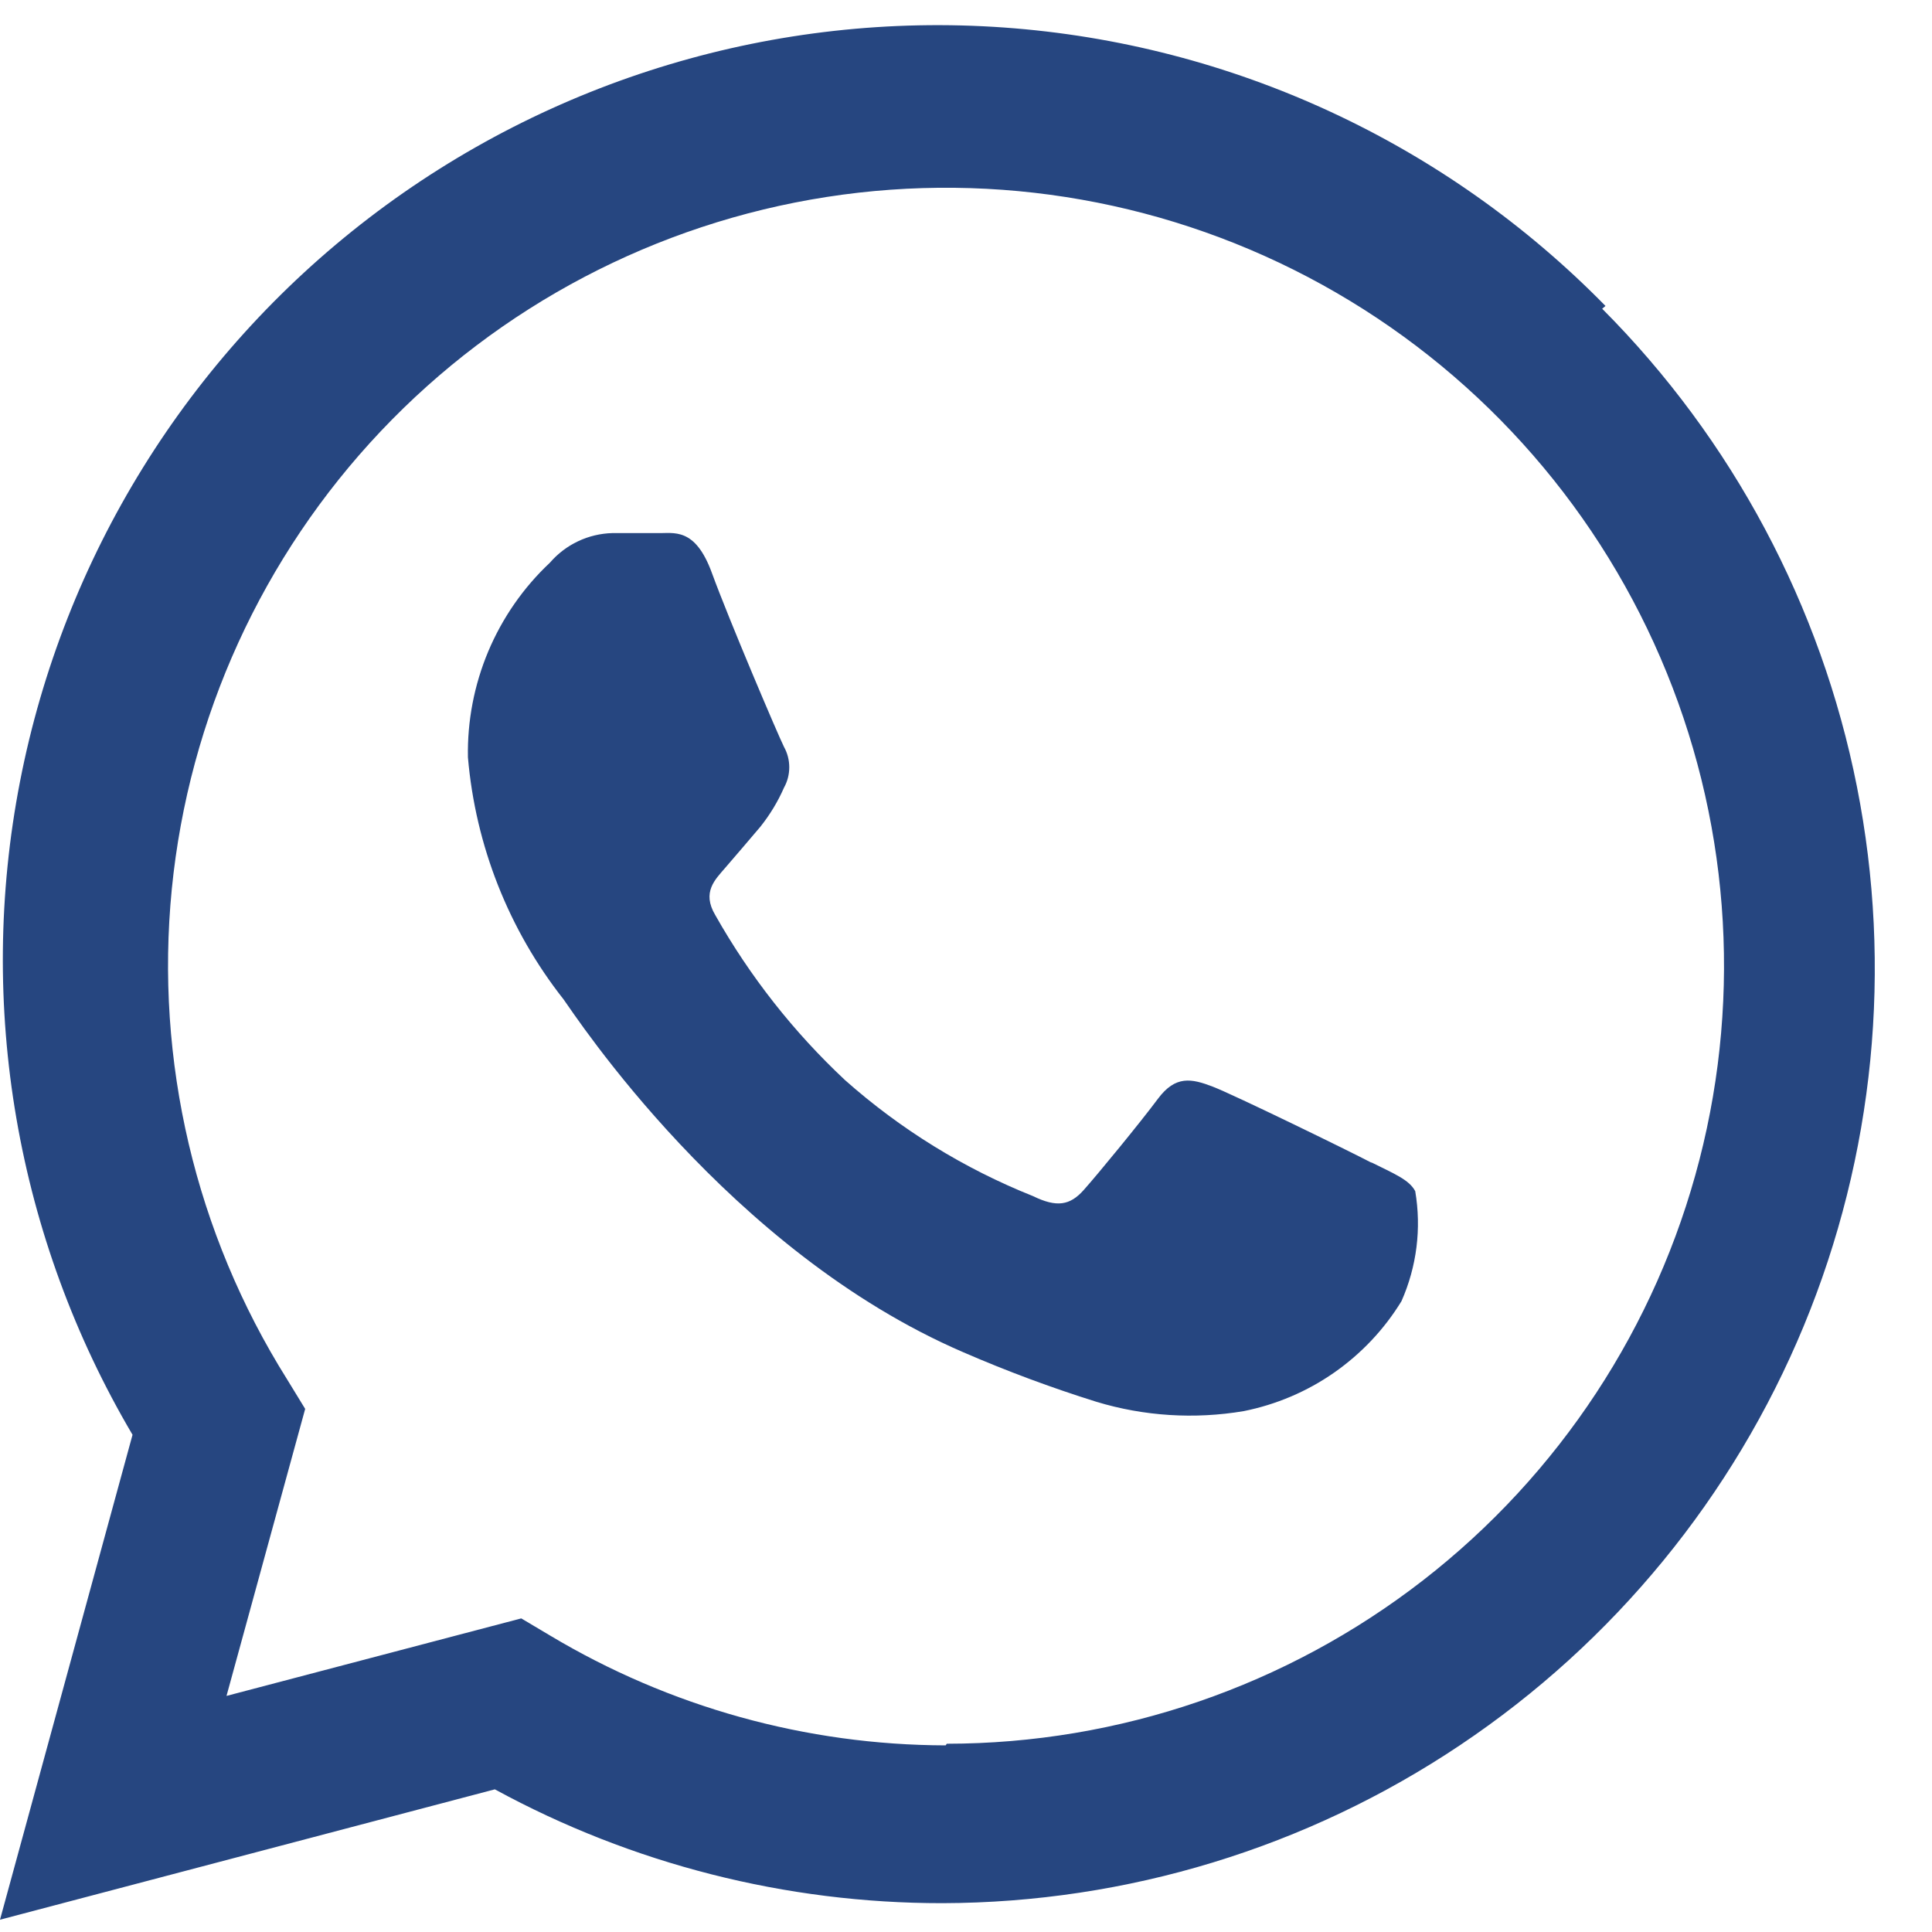 <svg width="25" height="25" viewBox="0 0 25 25" fill="none" xmlns="http://www.w3.org/2000/svg">
<path fill-rule="evenodd" clip-rule="evenodd" d="M20.775 3.959C18.707 1.848 15.939 0.566 12.991 0.356C10.043 0.146 7.121 1.023 4.775 2.82C2.429 4.618 0.823 7.212 0.259 10.113C-0.305 13.013 0.213 16.02 1.715 18.566L0 24.841L6.403 23.154C8.18 24.122 10.171 24.628 12.194 24.627C14.582 24.621 16.915 23.909 18.898 22.579C20.882 21.25 22.428 19.363 23.341 17.157C24.254 14.95 24.493 12.523 24.029 10.181C23.565 7.839 22.417 5.686 20.732 3.995L20.775 3.959ZM12.237 22.585C10.433 22.581 8.663 22.089 7.115 21.162L6.745 20.942L2.931 21.945L3.949 18.231L3.714 17.847C2.528 15.957 2.004 13.726 2.223 11.505C2.443 9.285 3.395 7.2 4.928 5.579C6.462 3.958 8.49 2.892 10.695 2.549C12.9 2.206 15.157 2.606 17.11 3.685C19.063 4.764 20.603 6.462 21.486 8.511C22.37 10.56 22.547 12.845 21.991 15.006C21.435 17.167 20.176 19.082 18.413 20.45C16.65 21.818 14.483 22.562 12.251 22.564L12.237 22.585ZM17.758 15.051C17.459 14.894 15.972 14.169 15.695 14.062C15.417 13.955 15.211 13.913 14.983 14.219C14.756 14.524 14.201 15.2 14.023 15.399C13.845 15.599 13.674 15.627 13.368 15.478C12.476 15.122 11.653 14.614 10.935 13.977C10.27 13.355 9.704 12.635 9.256 11.842C9.078 11.543 9.256 11.38 9.384 11.23C9.512 11.081 9.69 10.875 9.84 10.697C9.963 10.542 10.066 10.373 10.145 10.192C10.19 10.111 10.213 10.021 10.213 9.928C10.213 9.836 10.19 9.746 10.145 9.665C10.067 9.509 9.434 8.022 9.213 7.417C8.993 6.812 8.715 6.905 8.502 6.898H7.926C7.771 6.902 7.619 6.938 7.48 7.004C7.34 7.07 7.216 7.165 7.115 7.282C6.772 7.604 6.501 7.995 6.318 8.429C6.136 8.863 6.046 9.33 6.055 9.8C6.153 10.942 6.583 12.031 7.292 12.931C7.442 13.137 9.427 16.189 12.465 17.498C13.027 17.742 13.602 17.956 14.187 18.139C14.804 18.326 15.457 18.367 16.093 18.26C16.513 18.176 16.912 18.007 17.263 17.762C17.614 17.517 17.912 17.202 18.135 16.837C18.333 16.39 18.395 15.895 18.313 15.414C18.235 15.264 18.035 15.186 17.737 15.037L17.758 15.051Z" fill="#264680"/>
</svg>
